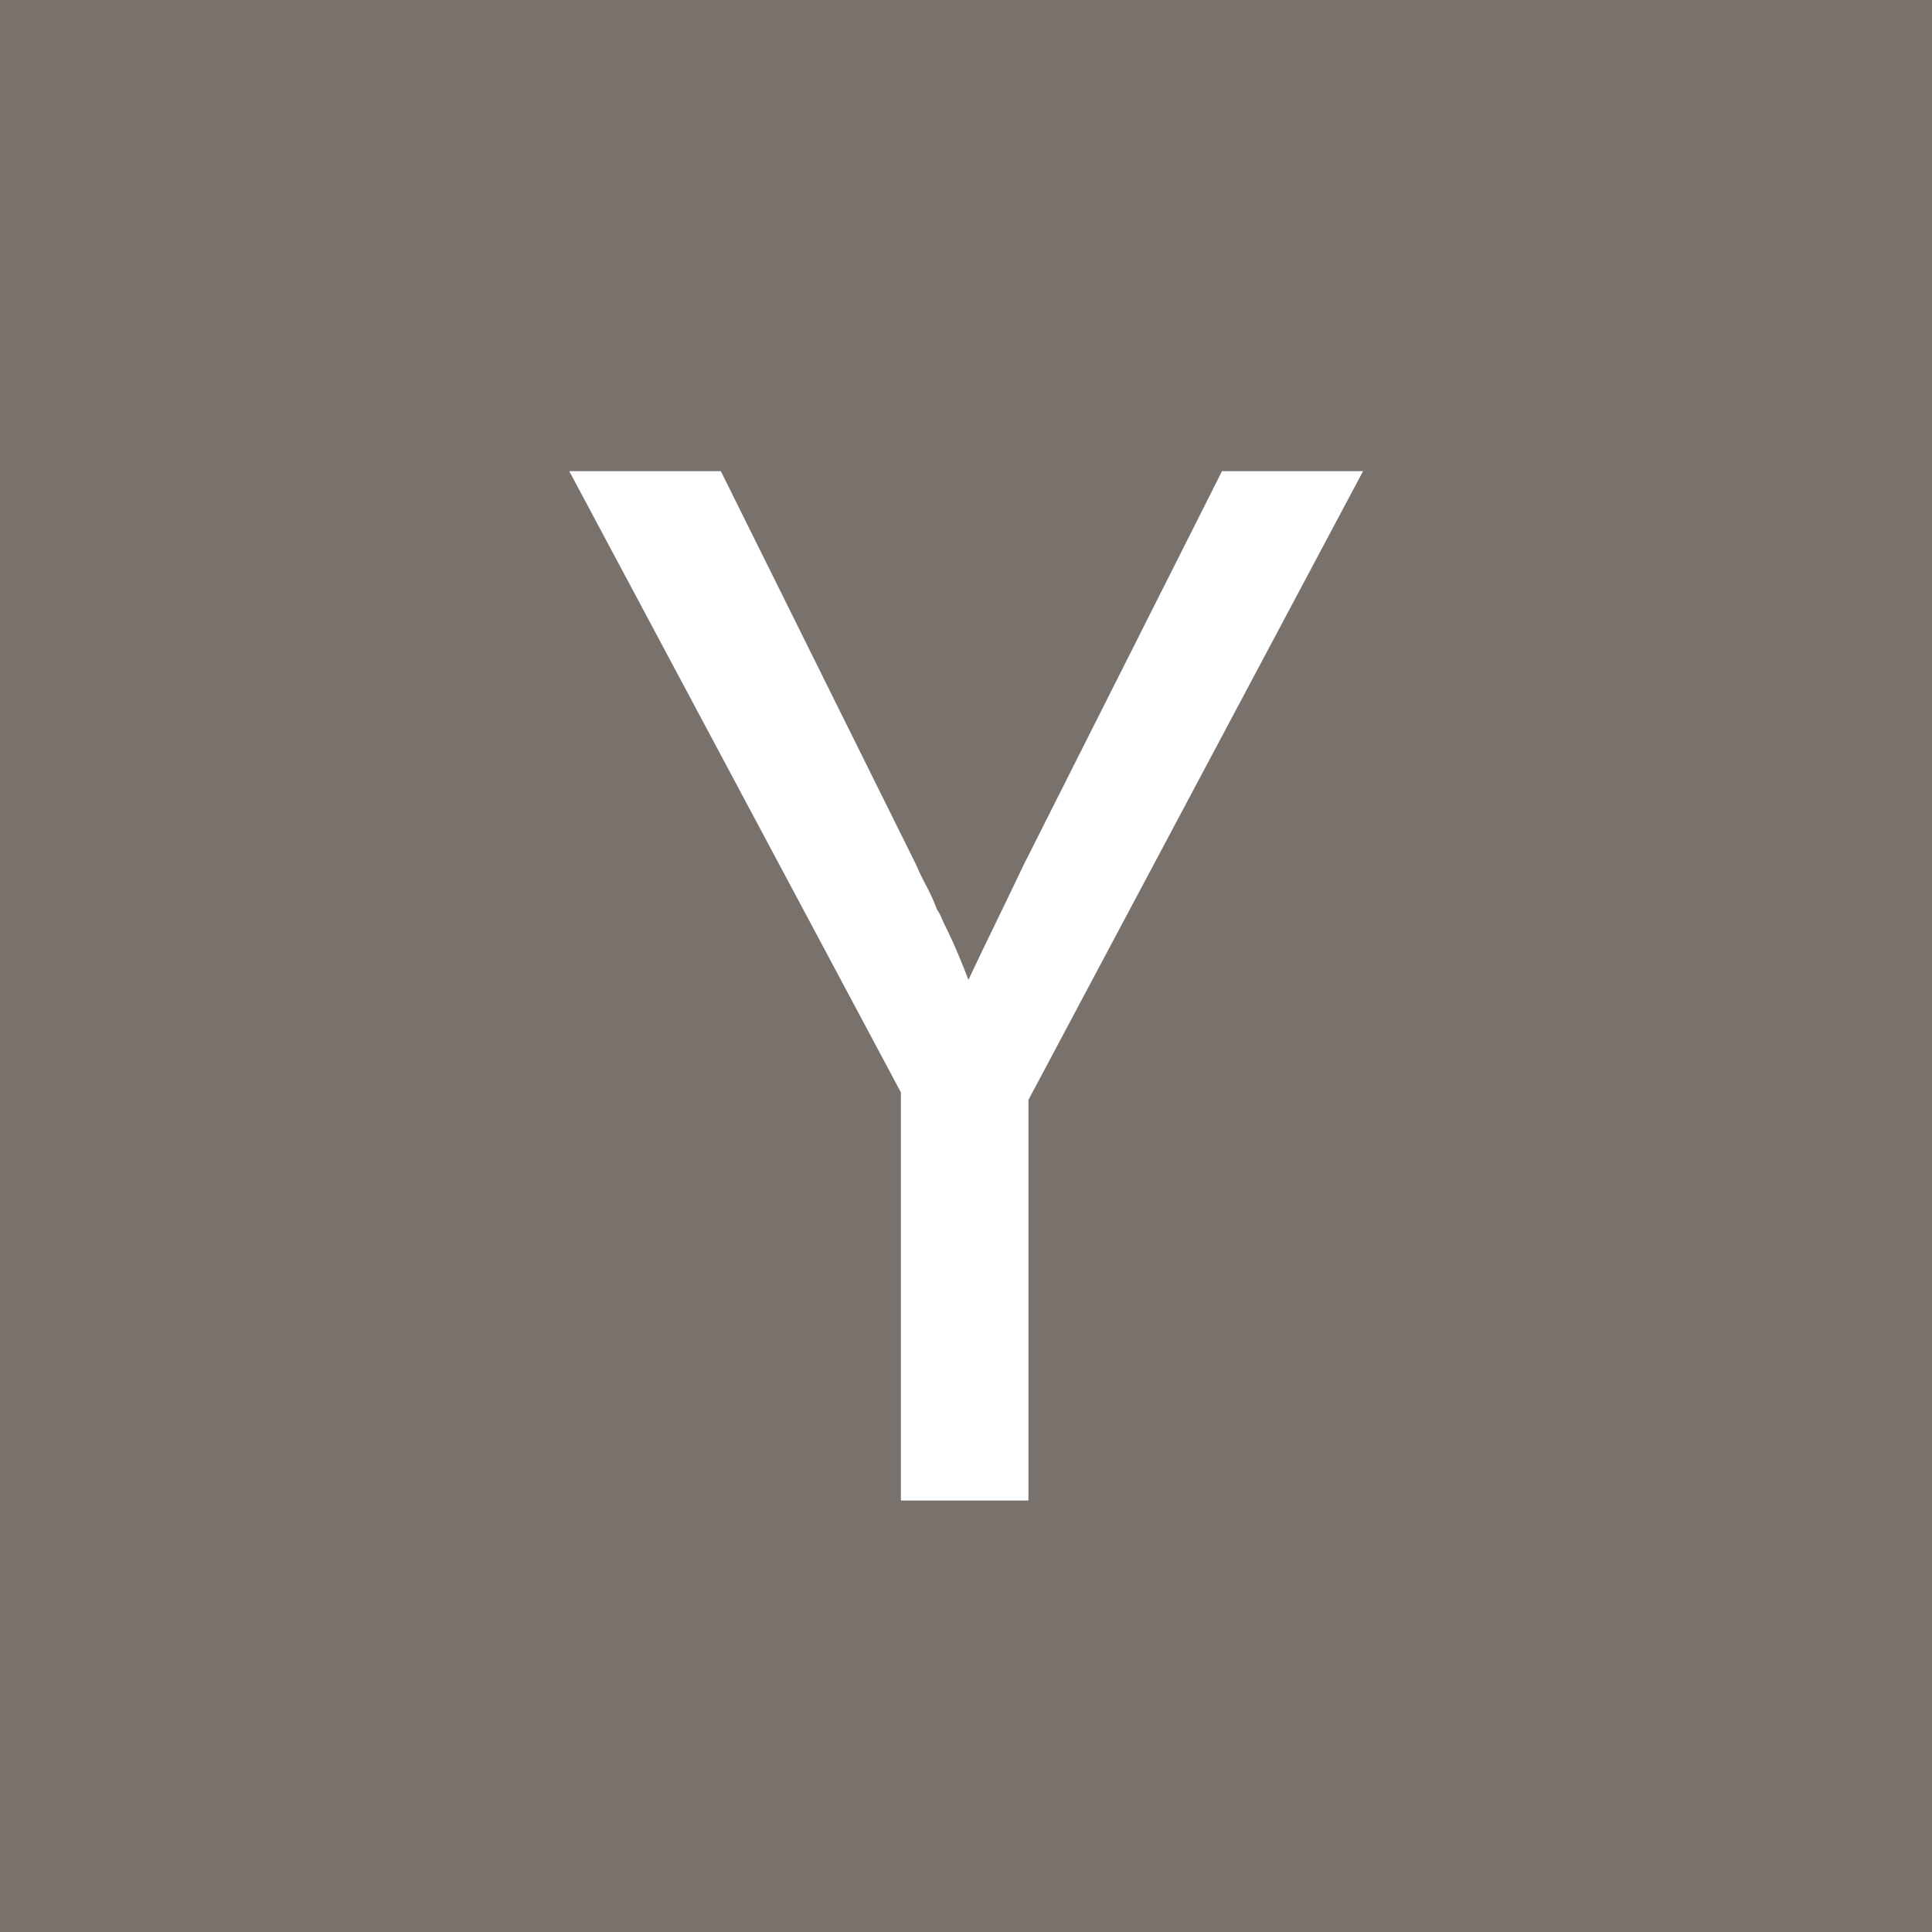 <svg width="256" height="256" viewBox="0 0 256 256" fill="none" xmlns="http://www.w3.org/2000/svg">
<rect x="0" y="0" width="256" height="256" fill="#333333" stroke="none"/>
<g clip-path="url(#clip0_2667_19)">
<path d="M256 0H0V256H256V0Z" fill="#78716C"/>
<path d="M119.374 144.746L75.433 62.432H95.515L121.362 114.524C121.76 115.452 122.224 116.413 122.754 117.407C123.284 118.401 123.748 119.429 124.146 120.489C124.411 120.887 124.61 121.251 124.742 121.583C124.875 121.914 125.007 122.212 125.14 122.477C125.803 123.803 126.399 125.095 126.929 126.354C127.459 127.614 127.923 128.773 128.321 129.834C129.381 127.581 130.541 125.161 131.8 122.577C133.06 119.992 134.352 117.308 135.678 114.524L161.923 62.432H180.612L136.274 145.74V198.827H119.374V144.746Z" fill="white"/>
</g>
<defs>
<clipPath id="clip0_2667_19">
<rect width="256" height="256" fill="white"/>
</clipPath>
</defs>
</svg>
